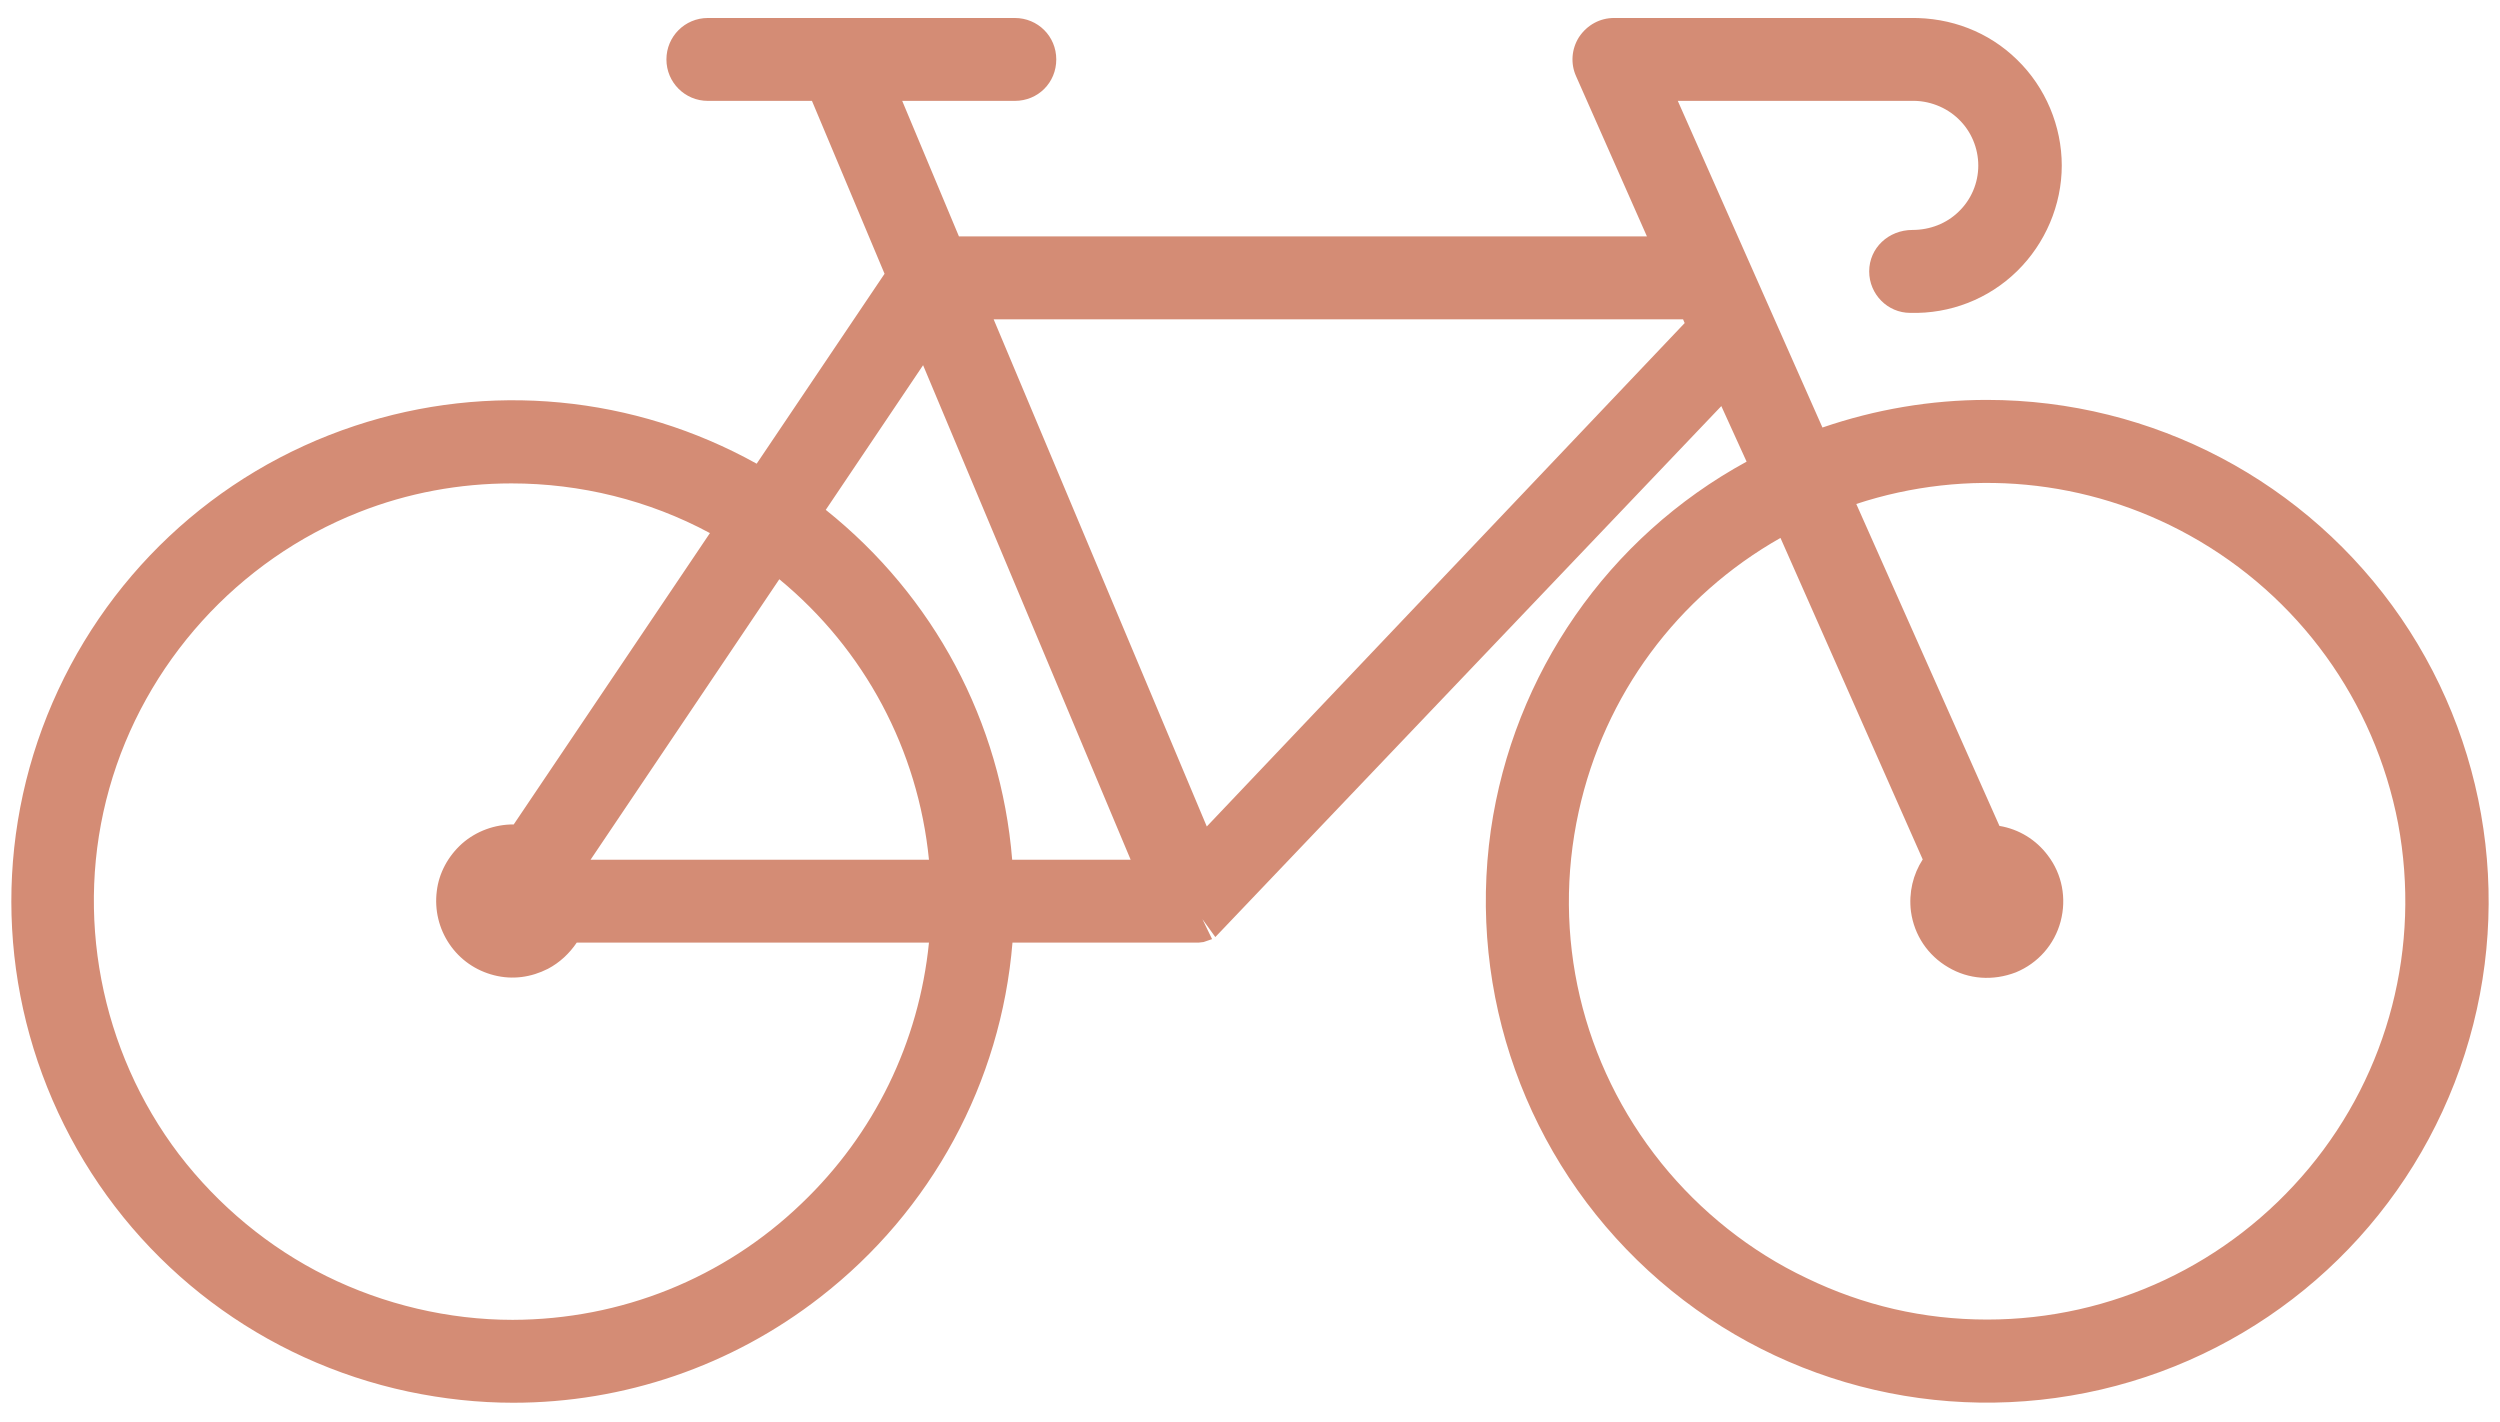 <?xml version="1.0" encoding="UTF-8"?>
<svg xmlns="http://www.w3.org/2000/svg" width="102" height="58" viewBox="0 0 102 58" fill="none">
  <path d="M97.963 25.216C94.149 19.651 87.839 16.316 81.062 16.316C78.782 16.316 76.527 16.7 74.356 17.443L68.454 4.116H77.979C78.686 4.092 79.406 4.368 79.91 4.86C80.426 5.352 80.714 6.048 80.714 6.755C80.714 7.463 80.426 8.147 79.91 8.639C79.418 9.118 78.746 9.382 78.027 9.382C77.055 9.382 76.263 10.114 76.263 11.074C76.263 12.009 77.019 12.765 77.931 12.765C79.562 12.813 81.134 12.201 82.297 11.062C83.449 9.934 84.12 8.363 84.12 6.755C84.12 5.148 83.461 3.565 82.297 2.437C81.134 1.297 79.586 0.71 77.955 0.734H65.851C65.287 0.734 64.76 1.01 64.424 1.513C64.112 2.005 64.076 2.605 64.304 3.109L67.195 9.646H39.125L36.81 4.116H41.404C42.352 4.116 43.096 3.373 43.096 2.425C43.096 1.477 42.34 0.734 41.404 0.734H28.881C27.945 0.734 27.19 1.489 27.19 2.425C27.19 3.361 27.945 4.116 28.881 4.116H33.128L36.09 11.17L30.872 18.919C25.87 16.136 19.956 15.56 14.487 17.371C8.753 19.267 4.182 23.573 1.927 29.187C-0.316 34.789 0.032 41.062 2.875 46.401C5.718 51.739 10.744 55.517 16.658 56.777C18.085 57.077 19.513 57.232 20.94 57.232C25.438 57.232 29.841 55.745 33.463 52.926C38.01 49.399 40.841 44.157 41.309 38.459H48.902L49.106 38.435L49.453 38.316L49.058 37.5L49.585 38.232L70.23 16.568L71.261 18.835C65.611 21.918 61.749 27.484 60.825 33.877C59.877 40.559 62.277 47.276 67.255 51.846C72.233 56.417 79.13 58.228 85.728 56.693C92.313 55.157 97.699 50.479 100.146 44.181C102.594 37.884 101.778 30.794 97.963 25.216ZM72.641 21.942L78.447 35.065C78.051 35.676 77.871 36.42 77.967 37.188C78.099 38.16 78.662 38.987 79.49 39.467C80.318 39.959 81.314 40.031 82.249 39.671C83.149 39.299 83.82 38.543 84.073 37.596C84.324 36.648 84.132 35.664 83.557 34.909C83.077 34.261 82.369 33.829 81.577 33.697L75.736 20.562C80.258 19.075 85.164 19.531 89.338 21.846C93.789 24.317 96.884 28.599 97.843 33.601C98.779 38.627 97.459 43.749 94.209 47.66C90.946 51.583 86.16 53.838 81.074 53.838C78.483 53.838 76.011 53.262 73.708 52.146C71.429 51.067 69.378 49.435 67.783 47.456C64.532 43.414 63.296 38.184 64.412 33.109C65.455 28.359 68.43 24.329 72.653 21.942H72.641ZM41.297 35.077C40.841 29.451 38.106 24.329 33.691 20.802L37.662 14.9L46.131 35.077H41.285H41.297ZM20.976 33.637C20.976 33.637 20.952 33.637 20.94 33.637C20.196 33.637 19.441 33.901 18.853 34.417C18.277 34.933 17.905 35.629 17.821 36.36C17.725 37.116 17.905 37.884 18.337 38.519C18.769 39.155 19.405 39.599 20.16 39.791C20.916 39.983 21.672 39.875 22.356 39.527C22.835 39.275 23.231 38.903 23.531 38.459H37.902C37.494 42.526 35.671 46.269 32.708 49.099C29.529 52.158 25.343 53.838 20.916 53.85C18.301 53.85 15.662 53.226 13.311 52.062C10.984 50.911 8.909 49.195 7.301 47.096C4.086 42.862 3.019 37.284 4.458 32.174C5.898 27.052 9.712 22.841 14.643 20.898C16.646 20.106 18.757 19.723 20.868 19.723C23.675 19.723 26.47 20.406 28.965 21.75L20.952 33.649L20.976 33.637ZM37.902 35.077H24.095L31.796 23.633C35.275 26.5 37.458 30.59 37.902 35.077ZM68.742 13.173L49.237 33.721L40.541 13.029H68.67L68.73 13.173H68.742Z" fill="#D48C75"></path>
</svg>
